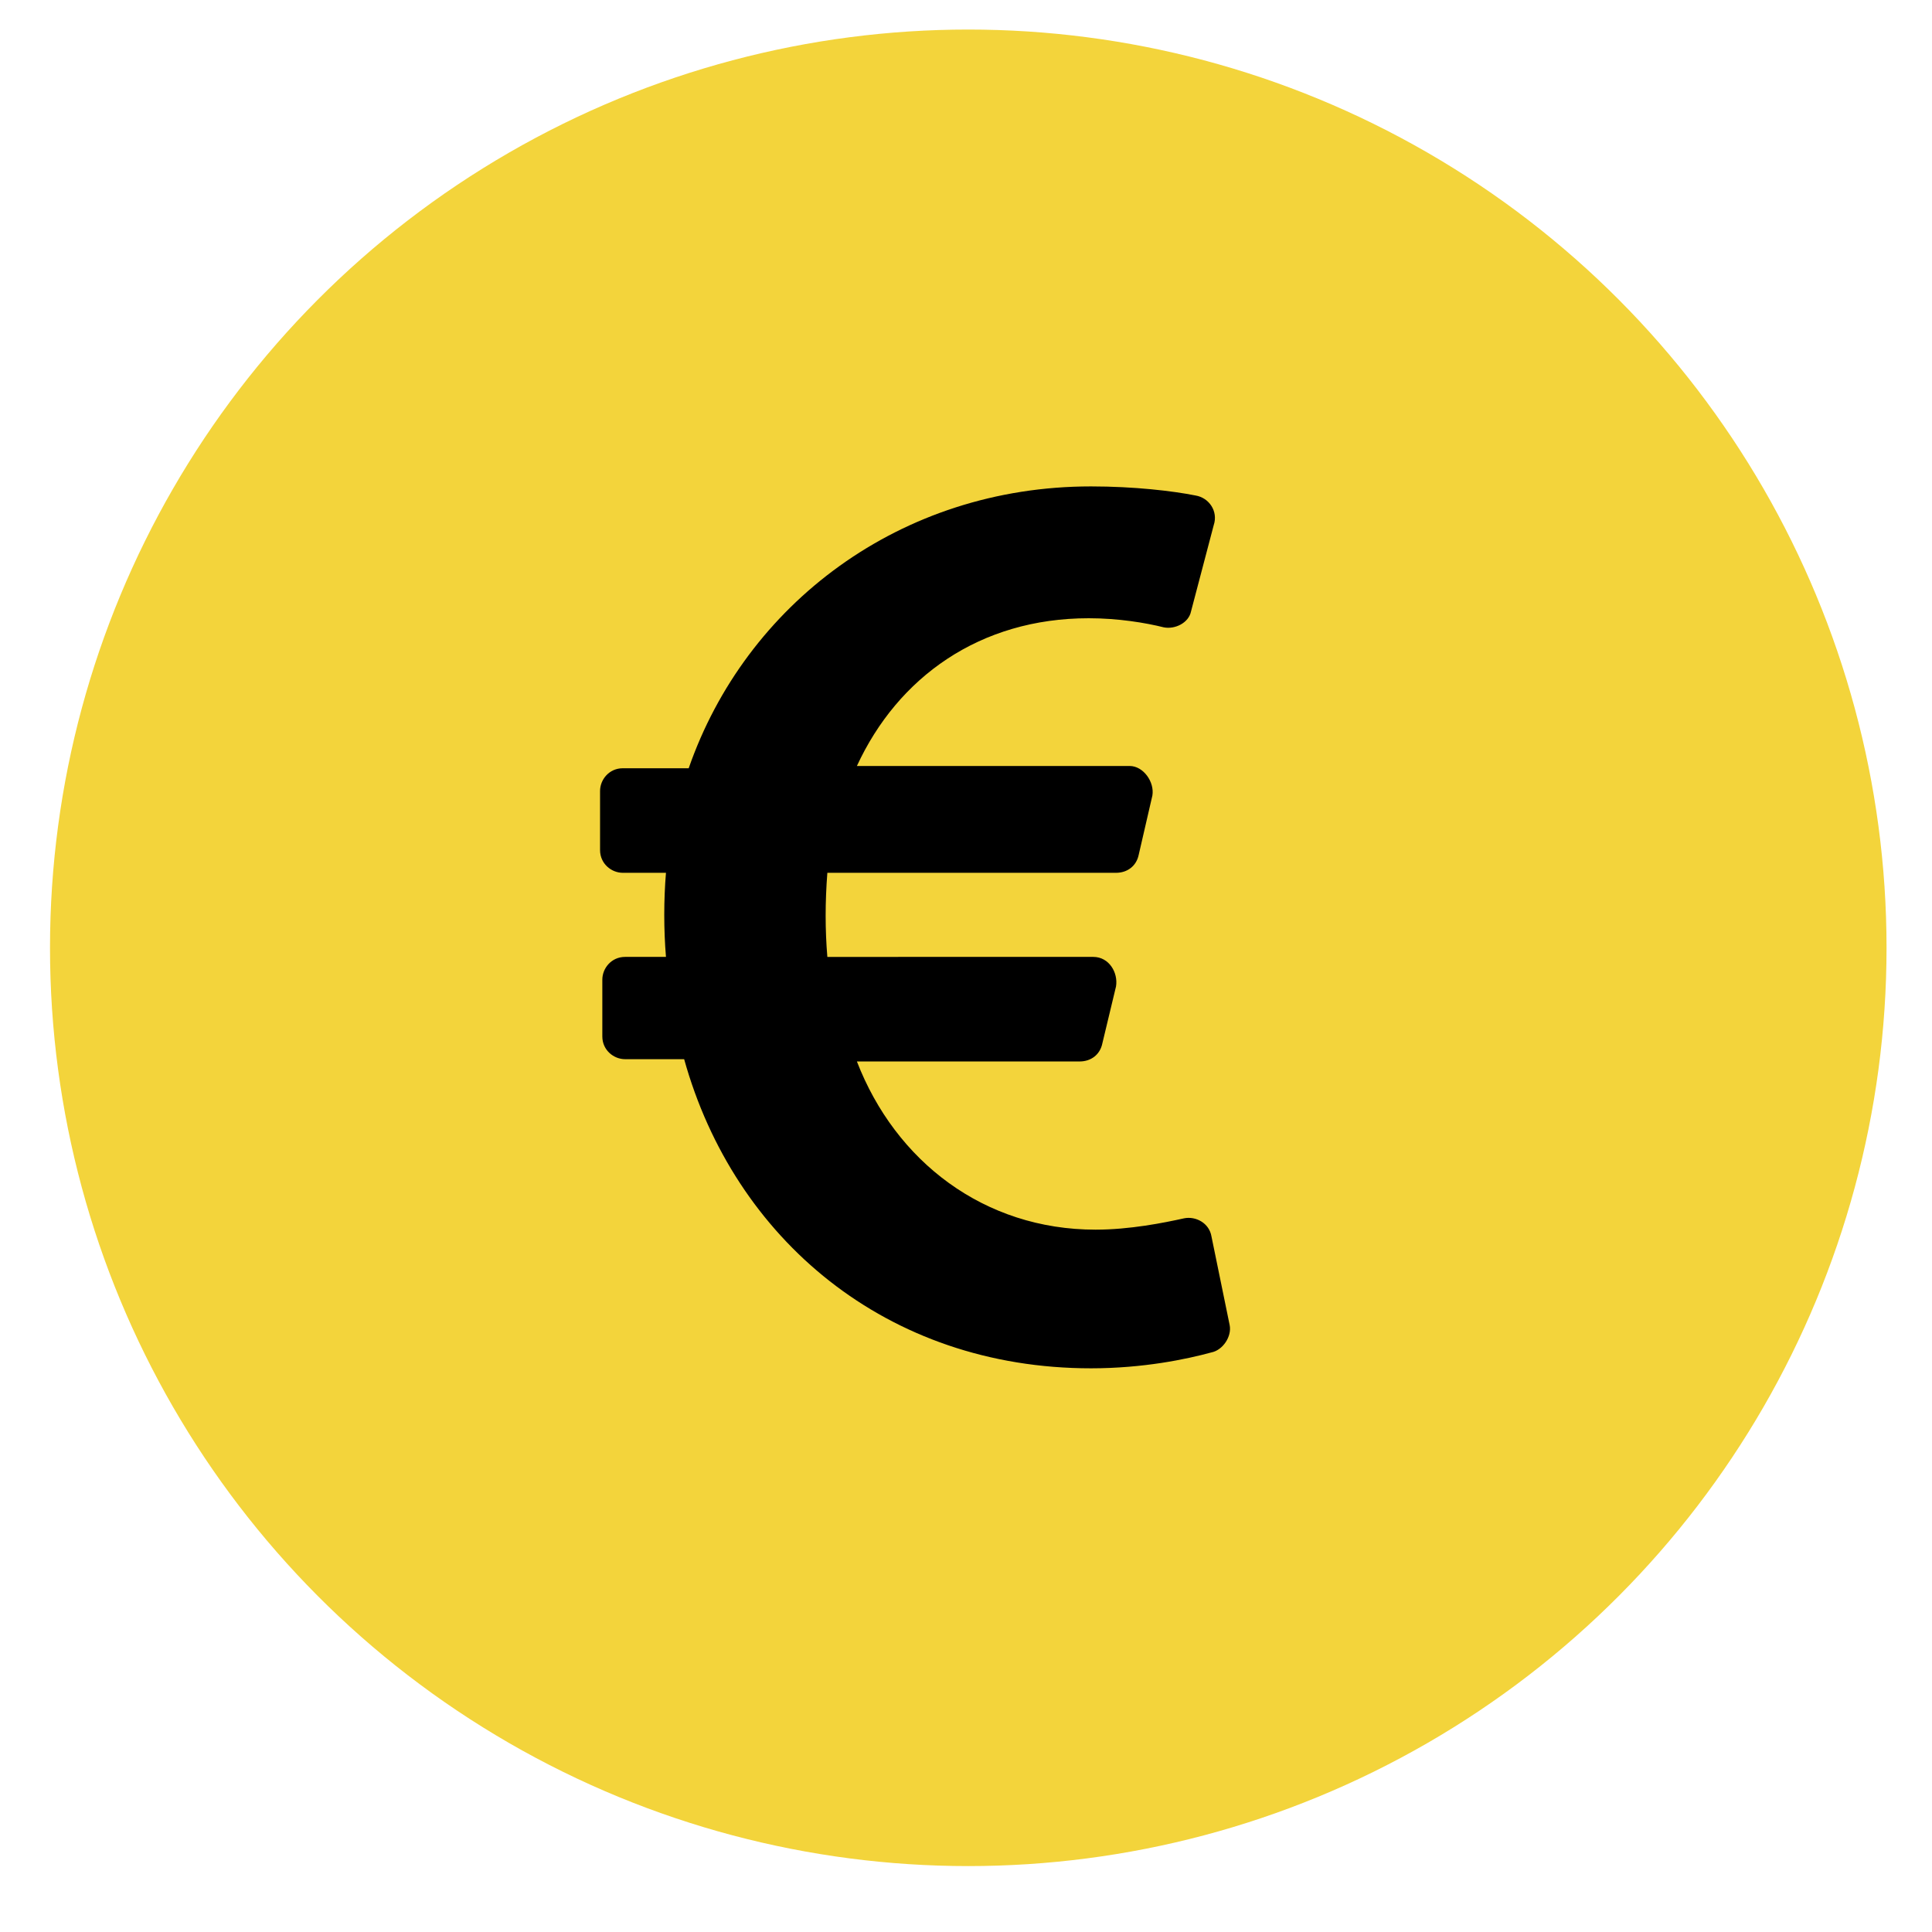 <?xml version="1.0" encoding="UTF-8"?> <!-- Generator: Adobe Illustrator 22.1.0, SVG Export Plug-In . SVG Version: 6.00 Build 0) --> <svg xmlns="http://www.w3.org/2000/svg" xmlns:xlink="http://www.w3.org/1999/xlink" version="1.1" x="0px" y="0px" viewBox="0 0 85 85" style="enable-background:new 0 0 85 85;" xml:space="preserve"> <style type="text/css"> .st0{display:none;} .st1{display:inline;fill:#F3D43B;} .st2{display:inline;} .st3{fill:#F3D43B;} </style> <g id="Calque_1" class="st0"> <circle class="st1" cx="42.3" cy="42.2" r="40.4"></circle> <path class="st2" d="M51.7,42.7v2.1c0,0.6-0.5,1-1,1h-6.6v6.6c0,0.6-0.5,1-1,1H41c-0.6,0-1-0.5-1-1v-6.6h-6.6c-0.6,0-1-0.5-1-1 v-2.1c0-0.6,0.5-1,1-1H40v-6.6c0-0.6,0.5-1,1-1h2.1c0.6,0,1,0.5,1,1v6.6h6.6C51.2,41.7,51.7,42.1,51.7,42.7z M61.4,27.2v30.4 c0,2.3-1.9,4.1-4.1,4.1H26.8c-2.3,0-4.1-1.9-4.1-4.1V27.2c0-2.3,1.9-4.1,4.1-4.1H31v-4.5c0-0.6,0.5-1,1-1h3.5c0.6,0,1,0.5,1,1V23 h11.1v-4.5c0-0.6,0.5-1,1-1h3.5c0.6,0,1,0.5,1,1V23h4.1C59.5,23,61.4,24.9,61.4,27.2z M57.2,57.1V31.3H26.8v25.8 c0,0.3,0.2,0.5,0.5,0.5h29.4C57,57.6,57.2,57.3,57.2,57.1z"></path> </g> <g id="Calque_2" class="st0"> <circle class="st1" cx="42.2" cy="42" r="40.4"></circle> <path class="st2" d="M64.8,24.9h-38c-1.8,0-3.3,1.2-3.9,2.8h-3.7c-1.1,0-2.1,0.9-2.1,2.1v23.5c0,2.7,2.2,4.8,4.8,4.8h42.9 c1.1,0,2.1-0.9,2.1-2.1V27C66.9,25.8,65.9,24.9,64.8,24.9z M21.2,53.2V31.8h1.4v21.4c0,0.4-0.3,0.7-0.7,0.7S21.2,53.6,21.2,53.2z M62.7,53.9h-36c0-0.2,0-0.5,0-0.7V29.1h35.9V53.9z M32,43.6h11.8c0.6,0,1-0.5,1-1v-8.3c0-0.6-0.5-1-1-1H32c-0.6,0-1,0.5-1,1v8.3 C30.9,43.1,31.4,43.6,32,43.6z M34.4,36.7h6.9v3.5h-6.9V36.7z M30.9,48.8v-2.1c0-0.6,0.5-1,1-1h11.8c0.6,0,1,0.5,1,1v2.1 c0,0.6-0.5,1-1,1H32C31.4,49.8,30.9,49.3,30.9,48.8z M47.5,48.8v-2.1c0-0.6,0.5-1,1-1h9c0.6,0,1,0.5,1,1v2.1c0,0.6-0.5,1-1,1h-9 C48,49.8,47.5,49.3,47.5,48.8z M47.5,36.3v-2.1c0-0.6,0.5-1,1-1h9c0.6,0,1,0.5,1,1v2.1c0,0.6-0.5,1-1,1h-9 C48,37.3,47.5,36.9,47.5,36.3z M47.5,42.5v-2.1c0-0.6,0.5-1,1-1h9c0.6,0,1,0.5,1,1v2.1c0,0.6-0.5,1-1,1h-9 C48,43.6,47.5,43.1,47.5,42.5z"></path> </g> <g id="Calque_3"> <circle class="st3" cx="42.6" cy="41.7" r="40.4"></circle> <path d="M53.3,54.4c-0.1-0.6-0.7-0.9-1.2-0.8c-0.9,0.2-2.4,0.5-3.9,0.5c-4.9,0-8.8-3-10.5-7.4h9.8c0.5,0,0.9-0.3,1-0.8l0.6-2.5 c0.1-0.6-0.3-1.3-1-1.3H36.4c-0.1-1.2-0.1-2.4,0-3.7h12.7c0.5,0,0.9-0.3,1-0.8l0.6-2.6c0.1-0.6-0.4-1.3-1-1.3H37.7 c1.8-3.9,5.4-6.5,10.2-6.5c1.3,0,2.5,0.2,3.3,0.4c0.5,0.1,1.1-0.2,1.2-0.7l1-3.8c0.2-0.6-0.2-1.2-0.8-1.3c-1-0.2-2.7-0.4-4.6-0.4 c-8.4,0-15.2,5.2-17.7,12.4h-2.9c-0.6,0-1,0.5-1,1v2.6c0,0.6,0.5,1,1,1h1.9c-0.1,1.2-0.1,2.5,0,3.7h-1.8c-0.6,0-1,0.5-1,1v2.5 c0,0.6,0.5,1,1,1h2.6C32.3,54.5,39,60.2,48,60.2c2.3,0,4.2-0.4,5.3-0.7c0.5-0.1,0.9-0.7,0.8-1.2L53.3,54.4z"></path> </g> </svg> 
